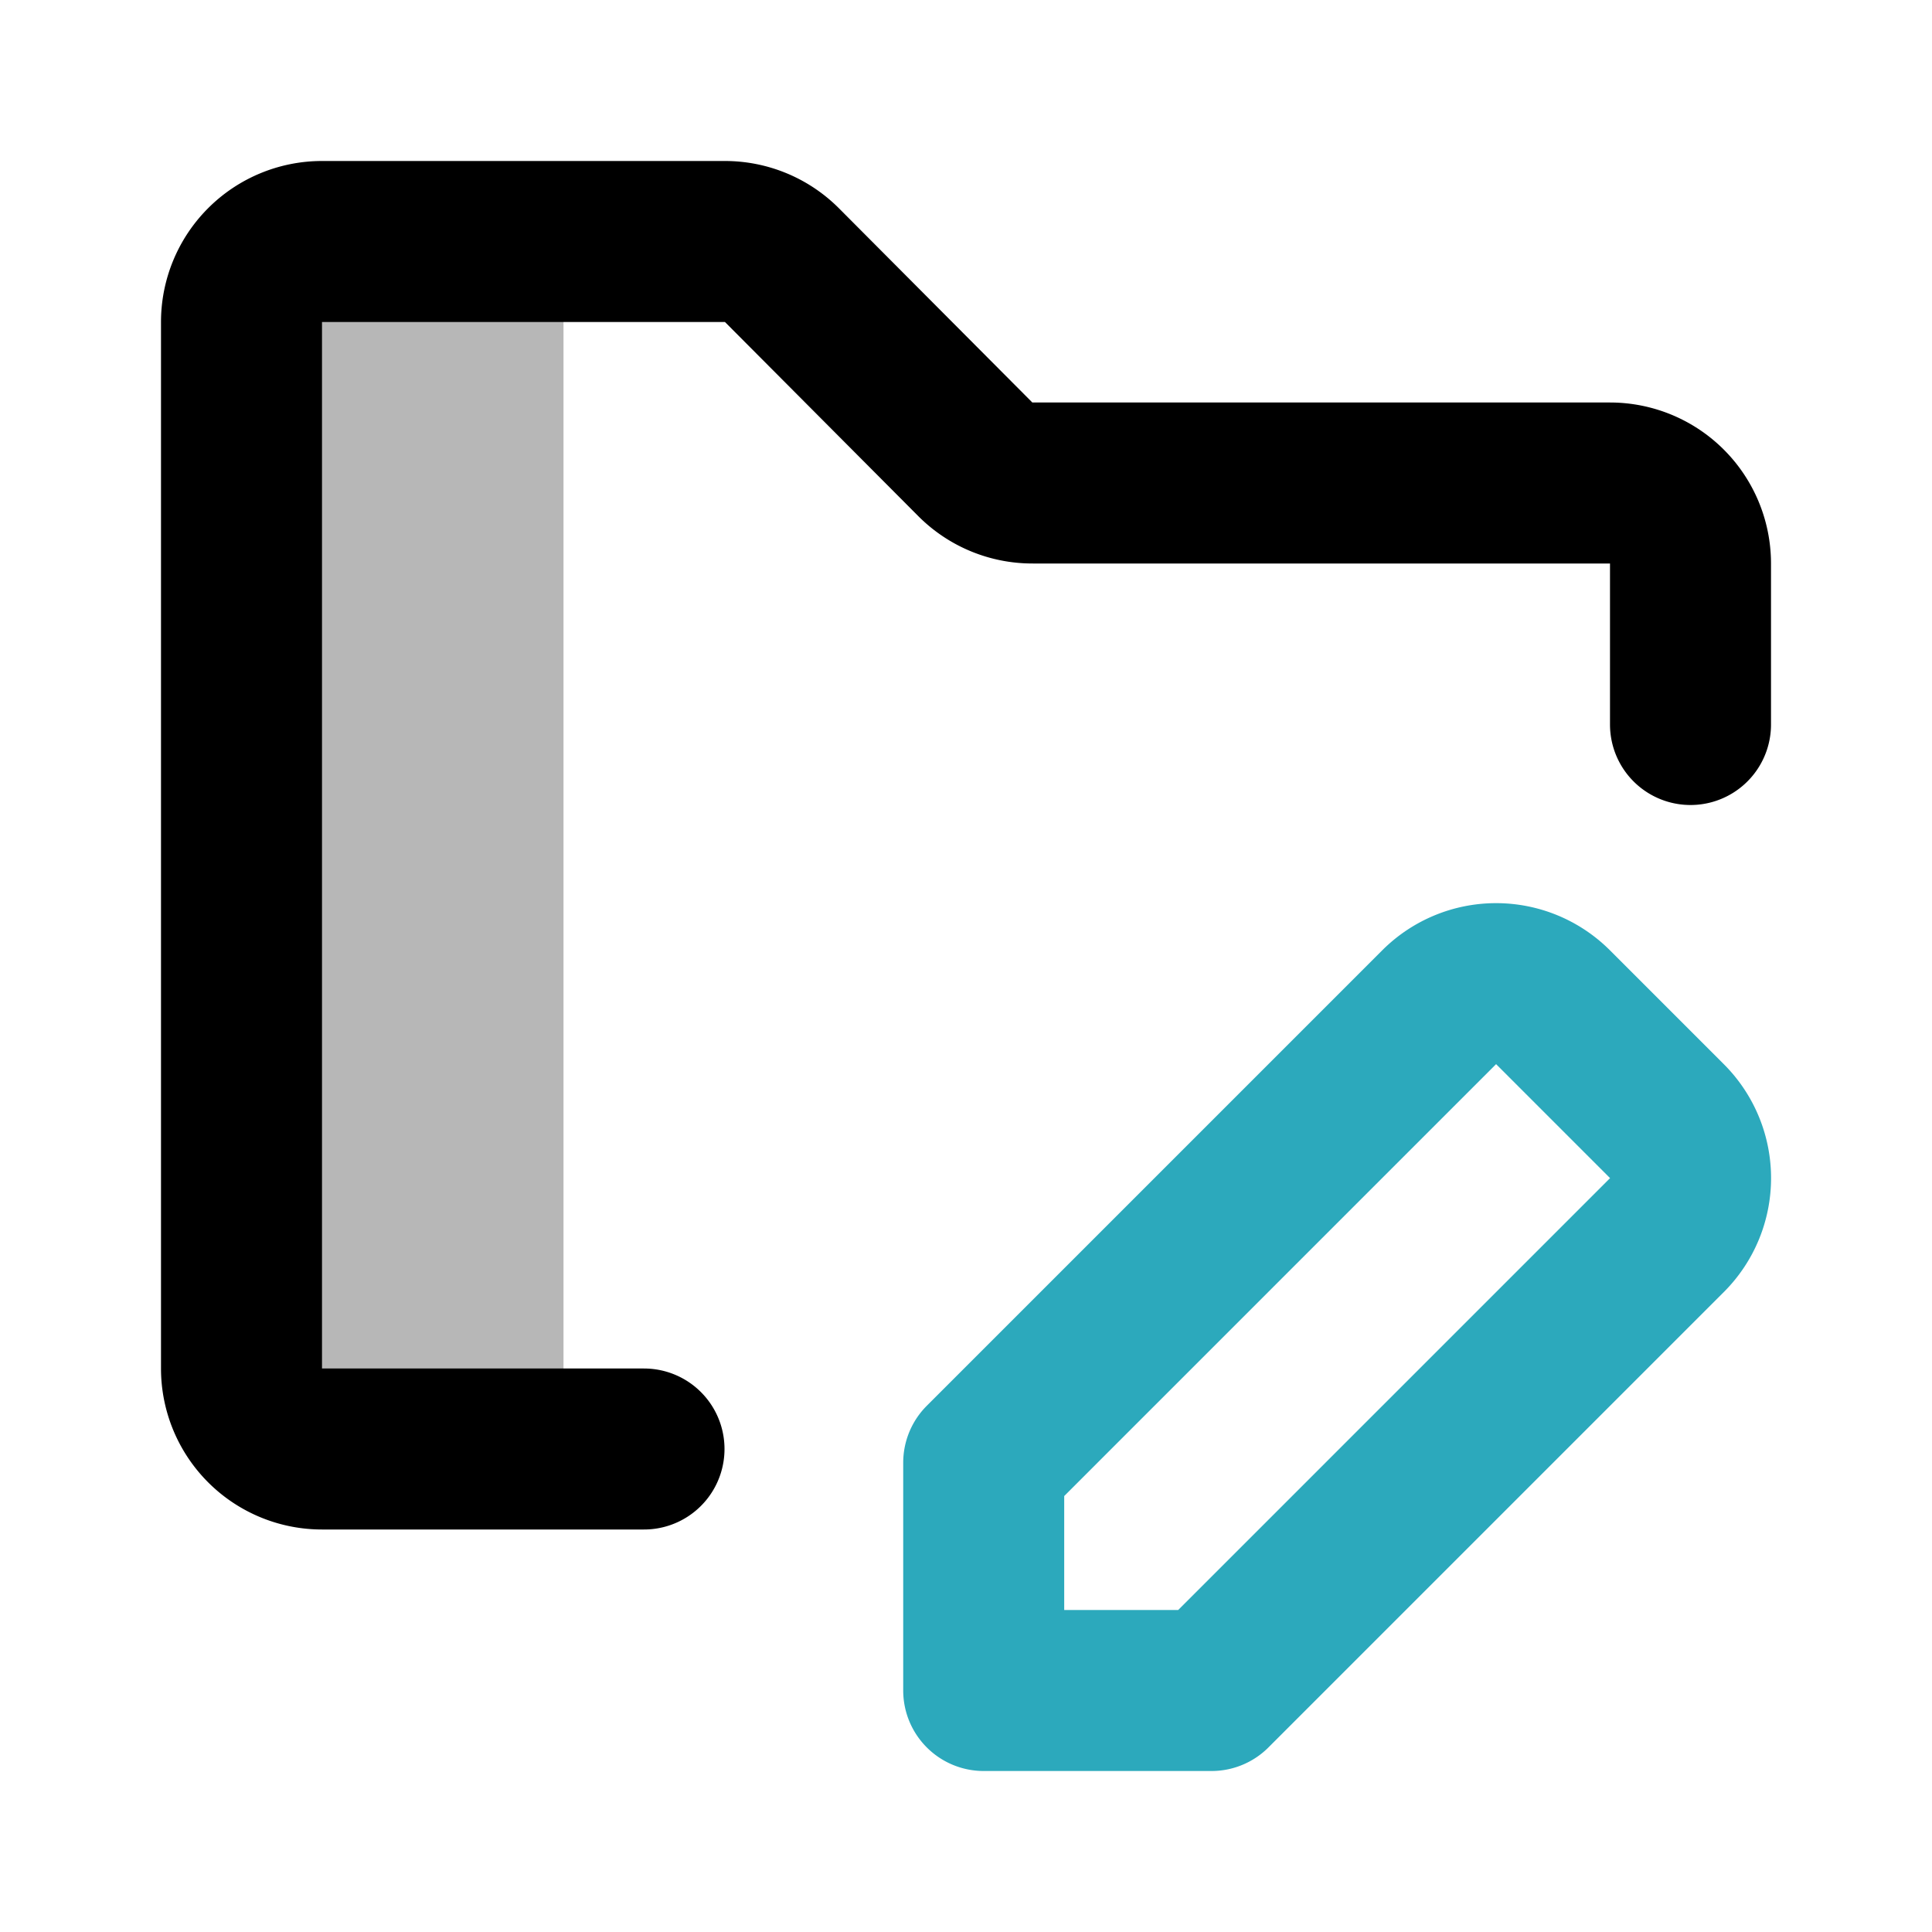 <?xml version="1.0" encoding="utf-8"?>
<svg width="800px" height="800px" viewBox="0 0 24 24" id="folder-edit" data-name="multi color" xmlns="http://www.w3.org/2000/svg" class="icon multi-color"><path id="tertiary-fill" d="M4,3H7A0,0,0,0,1,7,3V18a0,0,0,0,1,0,0H4a1,1,0,0,1-1-1V4A1,1,0,0,1,4,3Z" style="fill: #b7b7b7; stroke-width: 2;"></path><path id="secondary-stroke" d="M15.05,21H12.22V18.17l5.66-5.66a1,1,0,0,1,1.41,0l1.42,1.42a1,1,0,0,1,0,1.41Z" style="fill: none; stroke: rgb(44, 169, 188); stroke-linecap: round; stroke-linejoin: round; stroke-width: 2;"></path><path id="primary-stroke" d="M21,9V7a1,1,0,0,0-1-1H12.83a1,1,0,0,1-.71-.29L9.71,3.29A1,1,0,0,0,9,3H4A1,1,0,0,0,3,4V17a1,1,0,0,0,1,1H8" style="fill: none; stroke: rgb(0, 0, 0); stroke-linecap: round; stroke-linejoin: round; stroke-width: 2;"></path></svg>